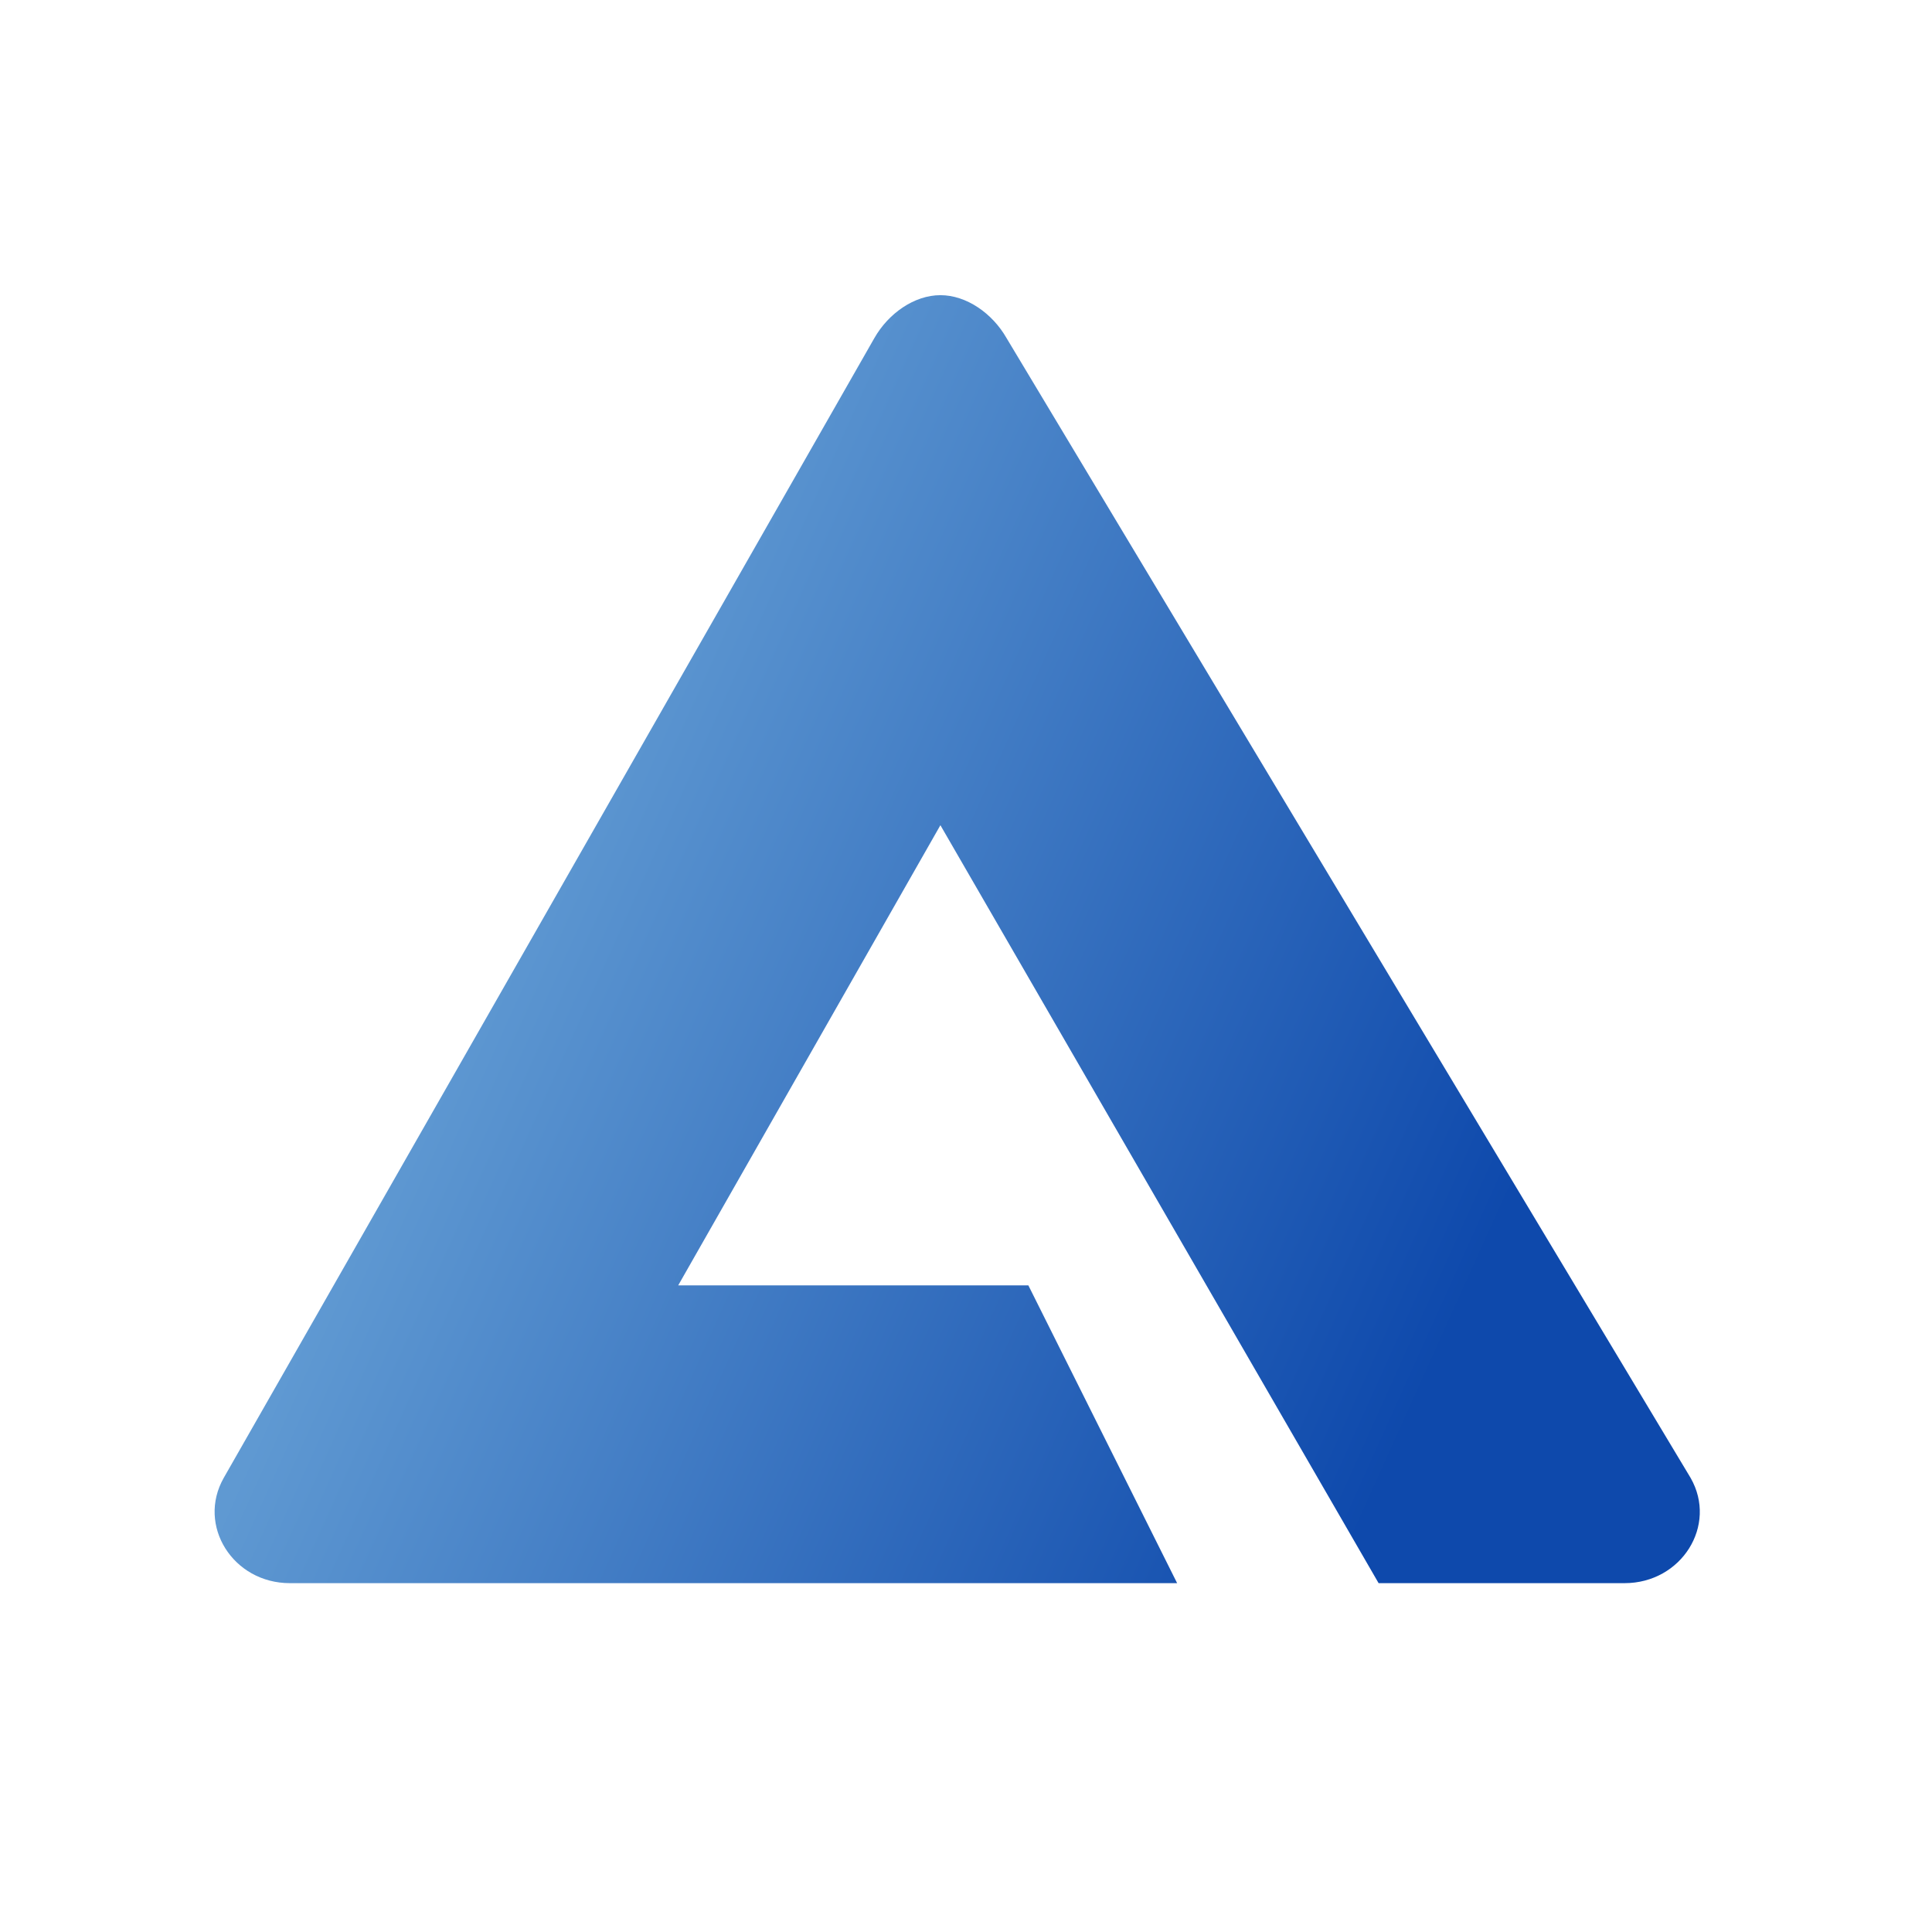 <svg xmlns="http://www.w3.org/2000/svg" width="32" height="32" fill="none"><path fill="url(#a)" d="M15.576 4.889c.43 0 .86.299 1.095.71l11.331 18.88c.45.787-.152 1.743-1.094 1.743h-4.074l-7.258-12.554-4.343 7.622h5.8l2.464 4.932H4.801c-.943 0-1.543-.956-1.095-1.744L14.482 5.6c.235-.412.664-.711 1.094-.711z"/><defs><linearGradient id="a" x1="7.945" x2="23.736" y1="15.584" y2="22.7" gradientUnits="userSpaceOnUse"><stop stop-color="#5F99D2"/><stop offset="1" stop-color="#0E49AC"/></linearGradient></defs></svg>